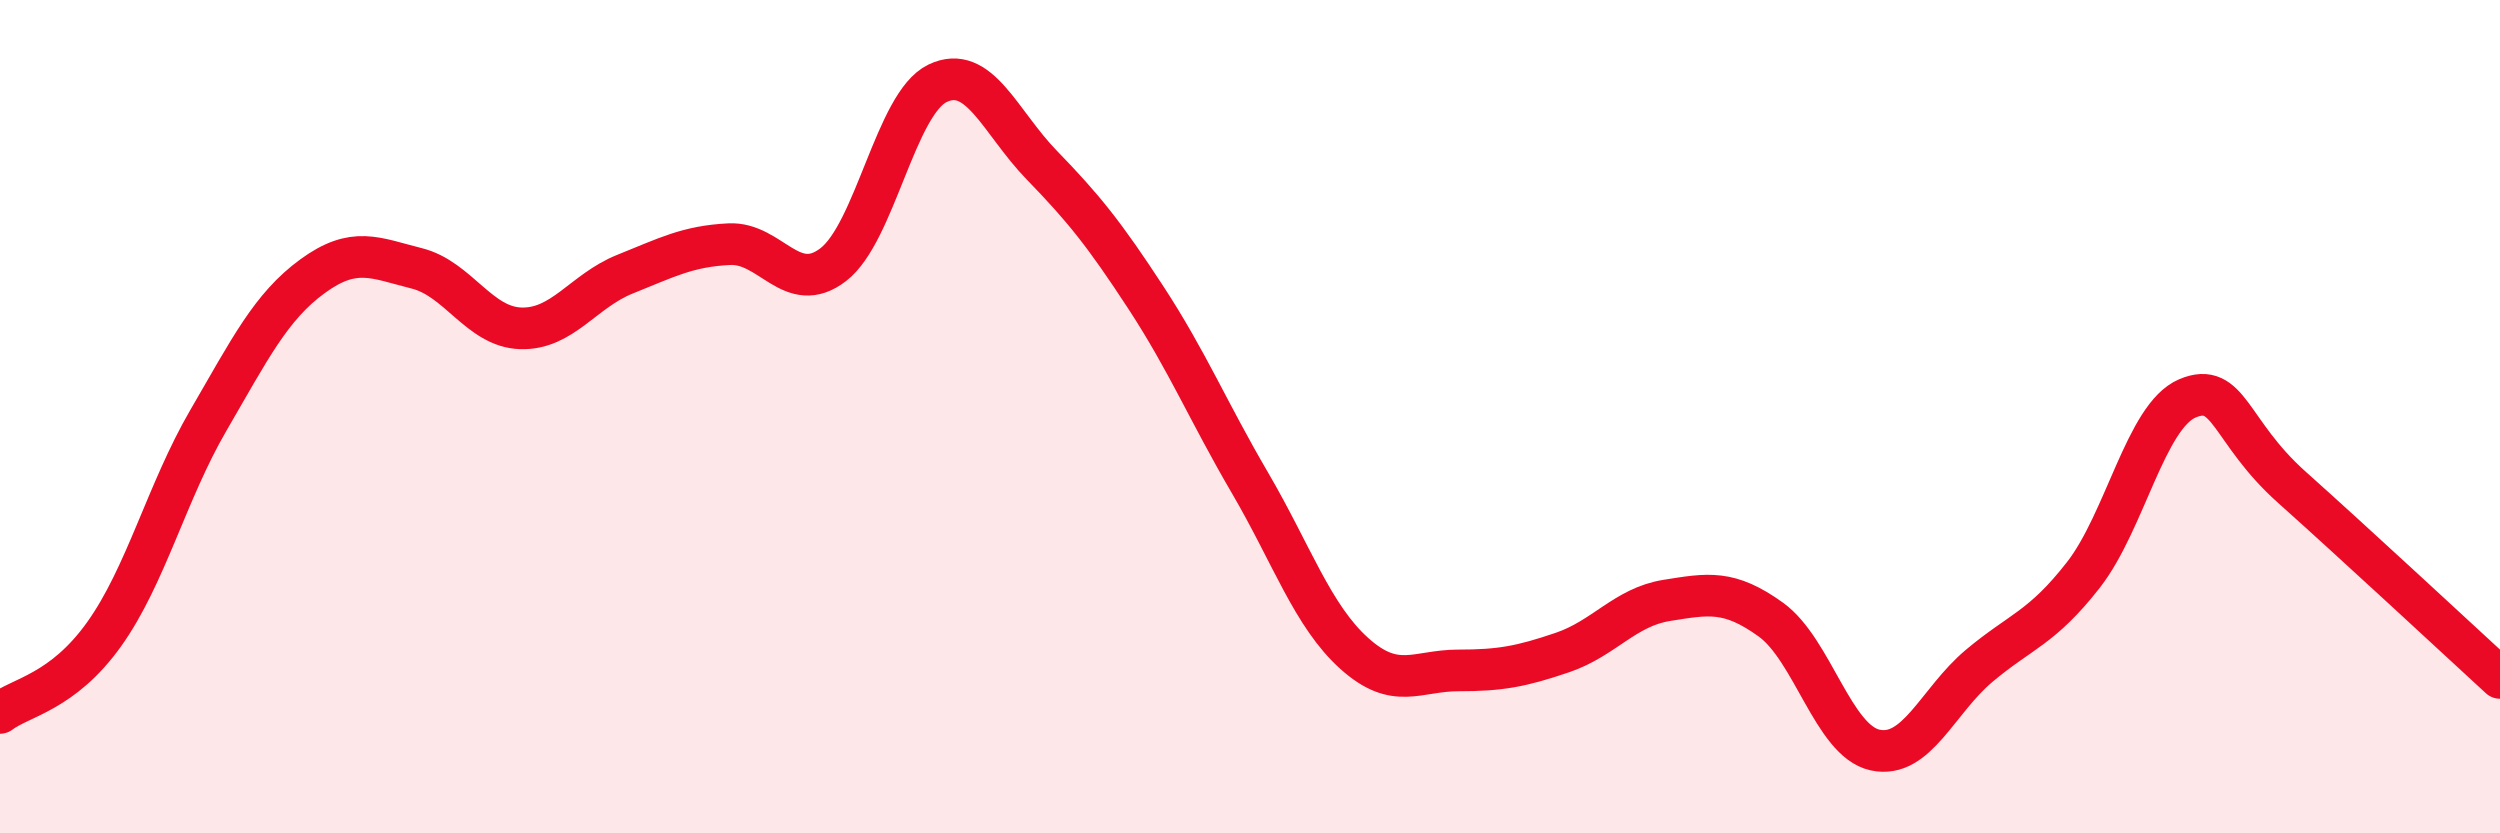 
    <svg width="60" height="20" viewBox="0 0 60 20" xmlns="http://www.w3.org/2000/svg">
      <path
        d="M 0,17.11 C 0.5,16.73 1.5,16.62 2.5,15.22 C 3.5,13.82 4,11.81 5,10.09 C 6,8.37 6.5,7.36 7.5,6.63 C 8.5,5.9 9,6.19 10,6.44 C 11,6.69 11.5,7.85 12.5,7.88 C 13.5,7.91 14,6.98 15,6.58 C 16,6.18 16.5,5.91 17.5,5.86 C 18.5,5.81 19,7.12 20,6.35 C 21,5.58 21.5,2.48 22.5,2 C 23.5,1.52 24,2.93 25,3.96 C 26,4.99 26.5,5.61 27.5,7.14 C 28.5,8.67 29,9.88 30,11.59 C 31,13.3 31.5,14.78 32.5,15.68 C 33.5,16.58 34,16.09 35,16.09 C 36,16.09 36.5,16 37.5,15.66 C 38.5,15.32 39,14.57 40,14.41 C 41,14.25 41.5,14.15 42.5,14.87 C 43.5,15.59 44,17.78 45,18 C 46,18.22 46.5,16.82 47.5,15.98 C 48.5,15.14 49,15.08 50,13.8 C 51,12.52 51.5,9.98 52.5,9.56 C 53.5,9.14 53.5,10.35 55,11.69 C 56.5,13.03 59,15.35 60,16.27L60 20L0 20Z"
        fill="#EB0A25"
        opacity="0.1"
        stroke-linecap="round"
        stroke-linejoin="round"
      />
      <path
        d="M 0,17.11 C 0.5,16.73 1.5,16.62 2.5,15.22 C 3.5,13.82 4,11.81 5,10.09 C 6,8.37 6.5,7.36 7.5,6.63 C 8.5,5.9 9,6.19 10,6.44 C 11,6.69 11.5,7.85 12.5,7.88 C 13.5,7.91 14,6.98 15,6.58 C 16,6.18 16.5,5.91 17.5,5.86 C 18.5,5.81 19,7.12 20,6.35 C 21,5.58 21.5,2.48 22.5,2 C 23.5,1.52 24,2.93 25,3.96 C 26,4.99 26.5,5.61 27.5,7.14 C 28.5,8.67 29,9.88 30,11.59 C 31,13.3 31.5,14.78 32.5,15.68 C 33.5,16.58 34,16.09 35,16.09 C 36,16.09 36.5,16 37.5,15.66 C 38.5,15.32 39,14.57 40,14.41 C 41,14.25 41.5,14.15 42.5,14.87 C 43.5,15.59 44,17.78 45,18 C 46,18.22 46.5,16.82 47.5,15.98 C 48.5,15.14 49,15.08 50,13.8 C 51,12.52 51.5,9.98 52.5,9.56 C 53.5,9.14 53.5,10.35 55,11.69 C 56.5,13.03 59,15.35 60,16.27"
        stroke="#EB0A25"
        stroke-width="1"
        fill="none"
        stroke-linecap="round"
        stroke-linejoin="round"
      />
    </svg>
  